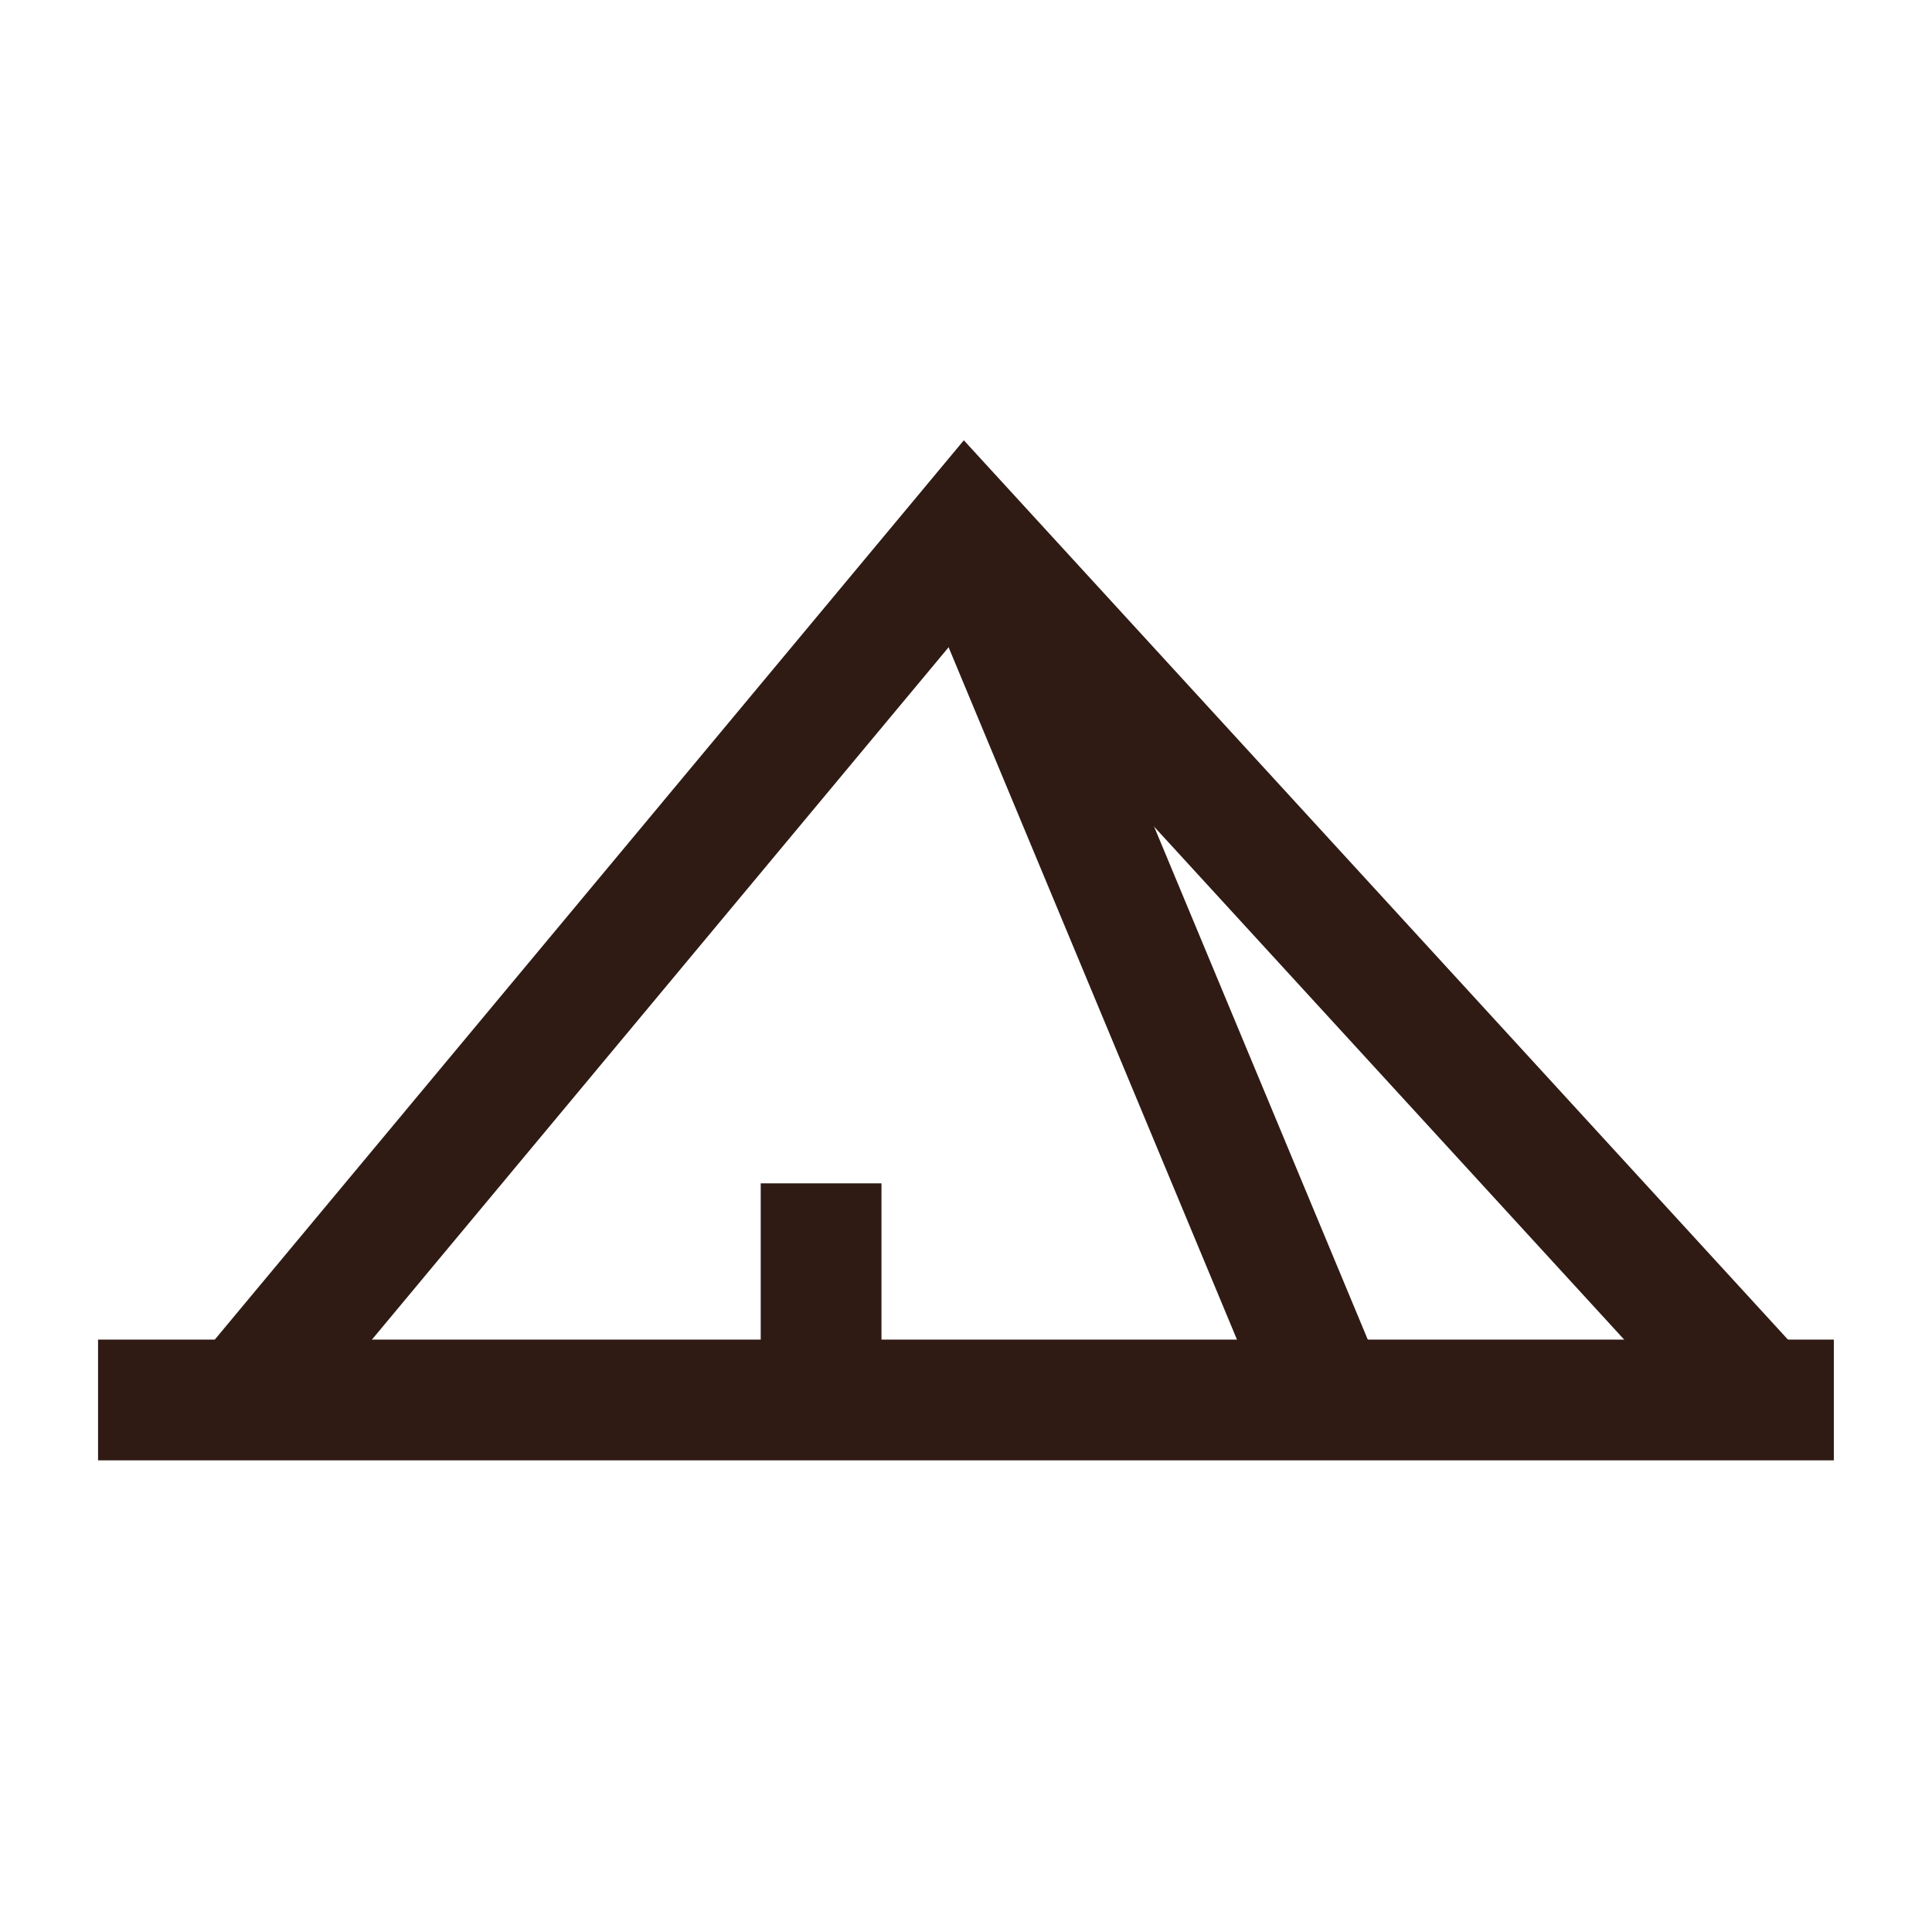 <svg id="Pyramid--Streamline-Atlas" xmlns="http://www.w3.org/2000/svg" viewBox="-0.5 -0.5 16 16" height="16" width="16">
  <desc>
    Pyramid Streamline Icon: https://streamlinehq.com
  </desc>
  <defs></defs>
  <path d="M14.087 11.094 7.5 3.906l-5.987 7.188" fill="none" stroke="#2f1b14" stroke-miterlimit="10" stroke-width="1"></path>
  <path d="m7.5 3.906 2.994 7.188" fill="none" stroke="#2f1b14" stroke-miterlimit="10" stroke-width="1"></path>
  <path d="m6.3 9.3 0 1.794" fill="none" stroke="#2f1b14" stroke-miterlimit="10" stroke-width="1"></path>
  <path d="m0.312 11.094 14.375 0" fill="none" stroke="#2f1b14" stroke-miterlimit="10" stroke-width="1"></path>
</svg>